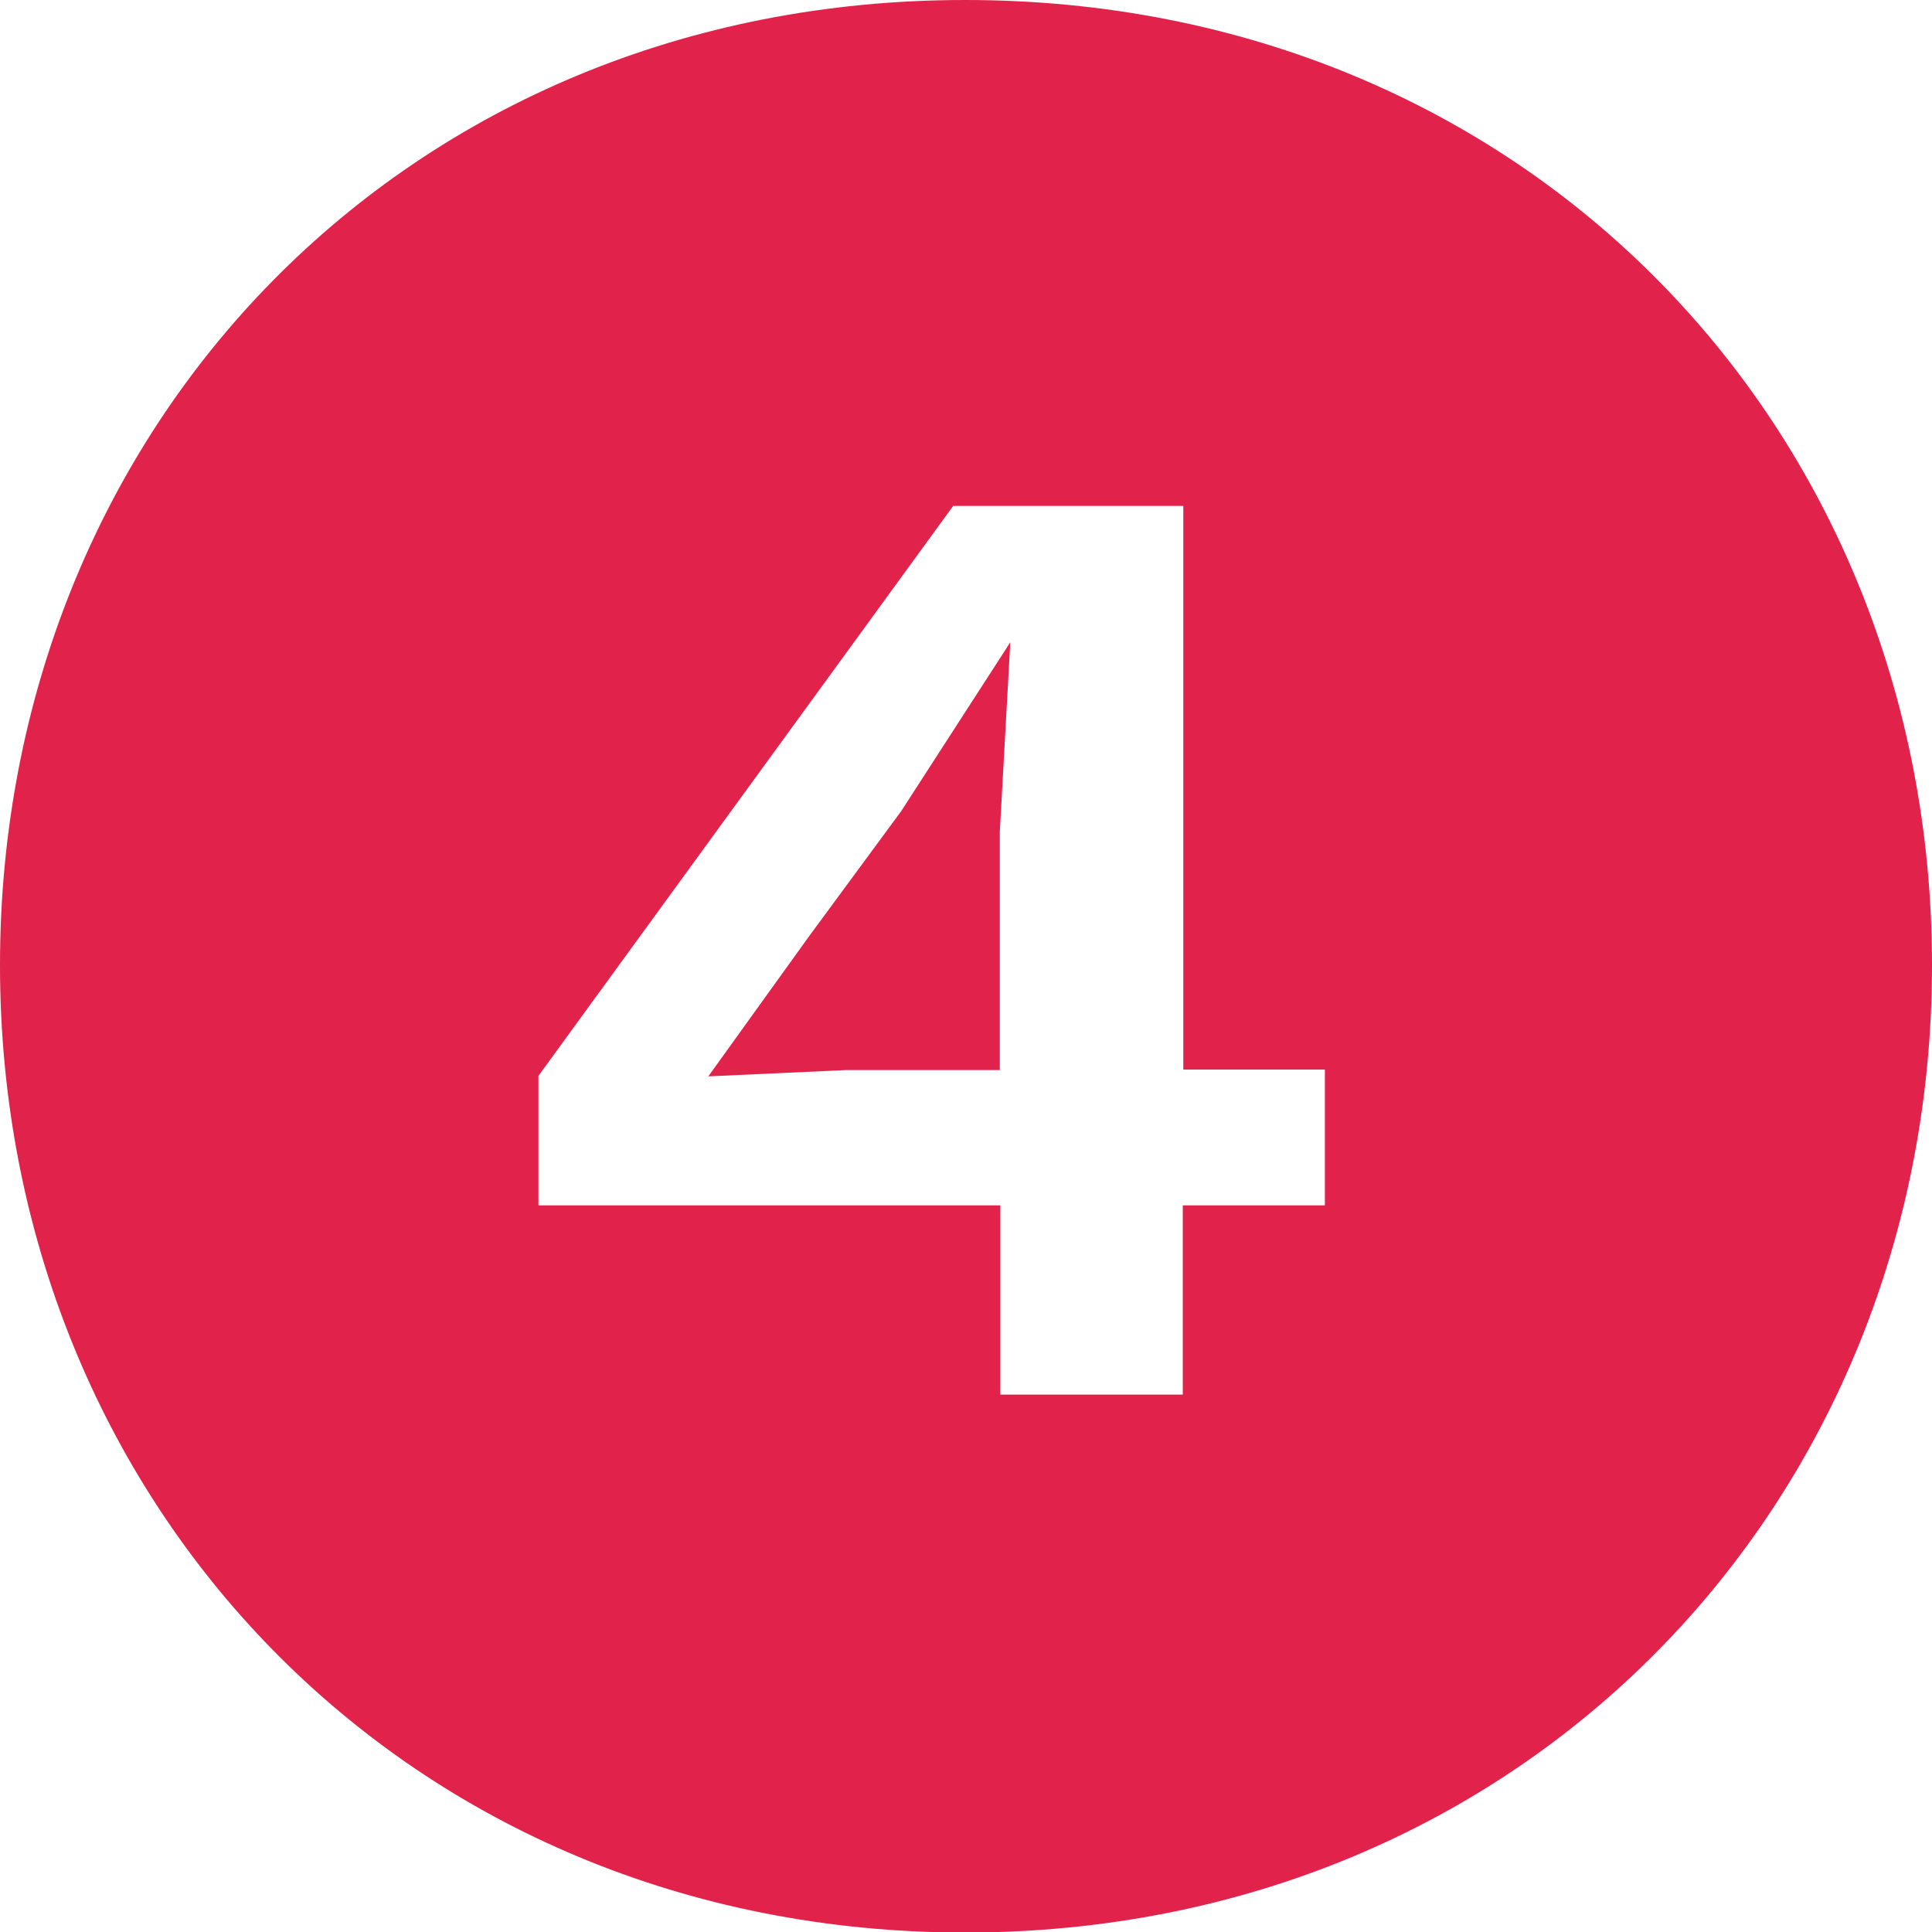 <svg xmlns="http://www.w3.org/2000/svg" id="Capa_2" data-name="Capa 2" viewBox="0 0 36.85 36.85"><defs><style>      .cls-1 {        fill: #e1224a;      }    </style></defs><g id="Capa_2-2" data-name="Capa 2"><path class="cls-1" d="M0,18.41c0,10.24,7.75,18.45,18.41,18.45s18.44-8.2,18.44-18.45S29.1,0,18.41,0,0,8.16,0,18.41M25.26,22.99h-2.7v3.61h-3.48v-3.61h-8.81v-2.47l7.91-10.87h4.39v10.75h2.7v2.59ZM19.07,20.41v-4.55l.2-3.61-2.08,3.22-1.76,2.39-1.92,2.67,2.62-.12h2.94Z"></path></g></svg>
